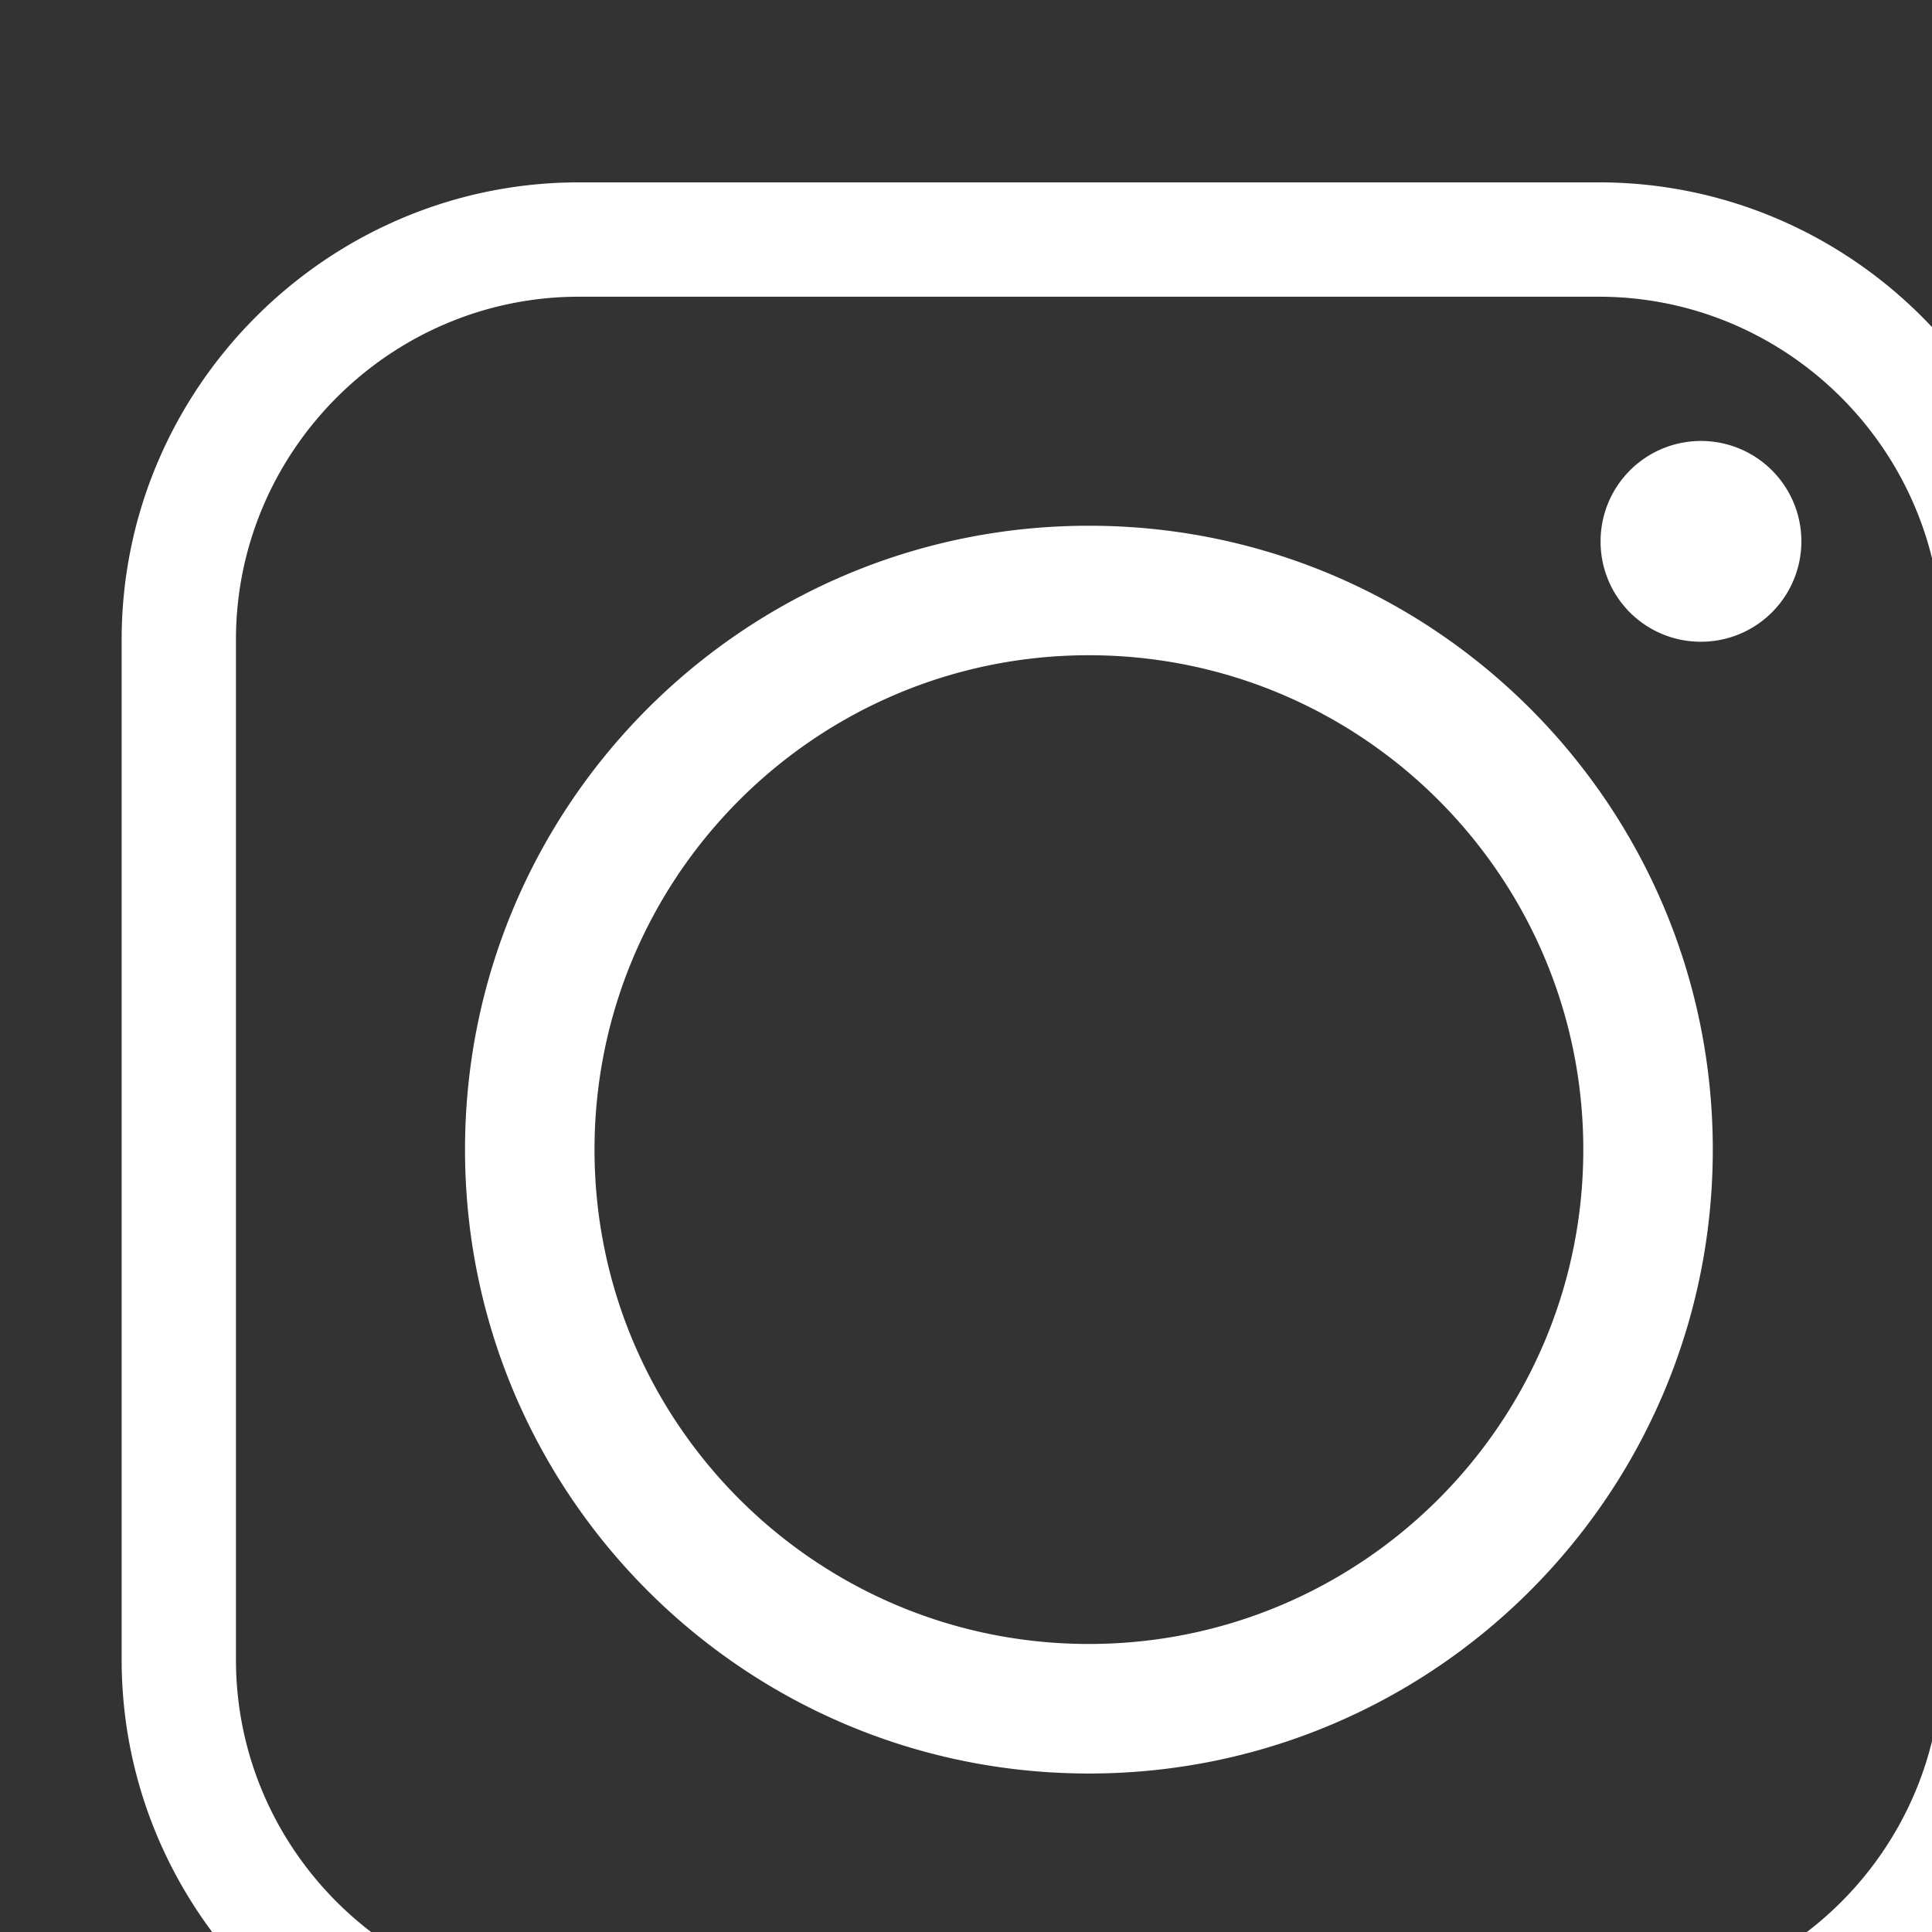 <svg width="57.901" height="57.901" viewBox="0 0 15.32 15.32" xmlns="http://www.w3.org/2000/svg"><rect x="0" y="0" width="15.32" height="15.32" fill="#333333" stroke="none"/><defs><clipPath clipPathUnits="userSpaceOnUse" id="a"><path d="M6920 10388h244v244h-244z" transform="scale(.333)" clip-rule="evenodd"/></clipPath><clipPath clipPathUnits="userSpaceOnUse" id="b"><path d="M0 0h244v244H0Z" transform="matrix(.25 0 0 .25 11.283 11.603)"/></clipPath></defs><g clip-path="url(#a)" transform="matrix(.265 0 0 .265 -613.496 -919.242)"><path d="M56.046 42.042c0-7.736-6.27-14.005-14.005-14.005-7.736 0-14.005 6.269-14.005 14.005 0 7.736 6.269 14.005 14.005 14.005 7.736 0 14.005-6.27 14.005-14.005m-.265-15.908a2.253 2.253 0 0 0-2.254 2.253 2.247 2.247 0 0 0 2.254 2.254 2.253 2.253 0 1 0 0-4.507m-25.188-3.238h22.896c4.242 0 7.698 3.465 7.698 7.698V53.49c0 4.242-3.456 7.698-7.698 7.698H30.593c-4.233 0-7.699-3.456-7.699-7.698V30.594c0-4.233 3.466-7.698 7.699-7.698m22.896-2.567H30.593c-5.644 0-10.265 4.62-10.265 10.265V53.49c0 5.653 4.621 10.264 10.265 10.264h22.896c5.653 0 10.264-4.611 10.264-10.264V30.594c0-5.644-4.61-10.265-10.264-10.265M30.943 42.042c0-6.127 4.971-11.098 11.098-11.098 6.126 0 11.098 4.971 11.098 11.098 0 6.126-4.972 11.097-11.098 11.097-6.127 0-11.098-4.97-11.098-11.097" style="fill:#fff;fill-opacity:1;fill-rule:evenodd;stroke:none" transform="matrix(1.333 0 0 1.333 2291.622 3447.196)" clip-path="url(#b)"/></g></svg>